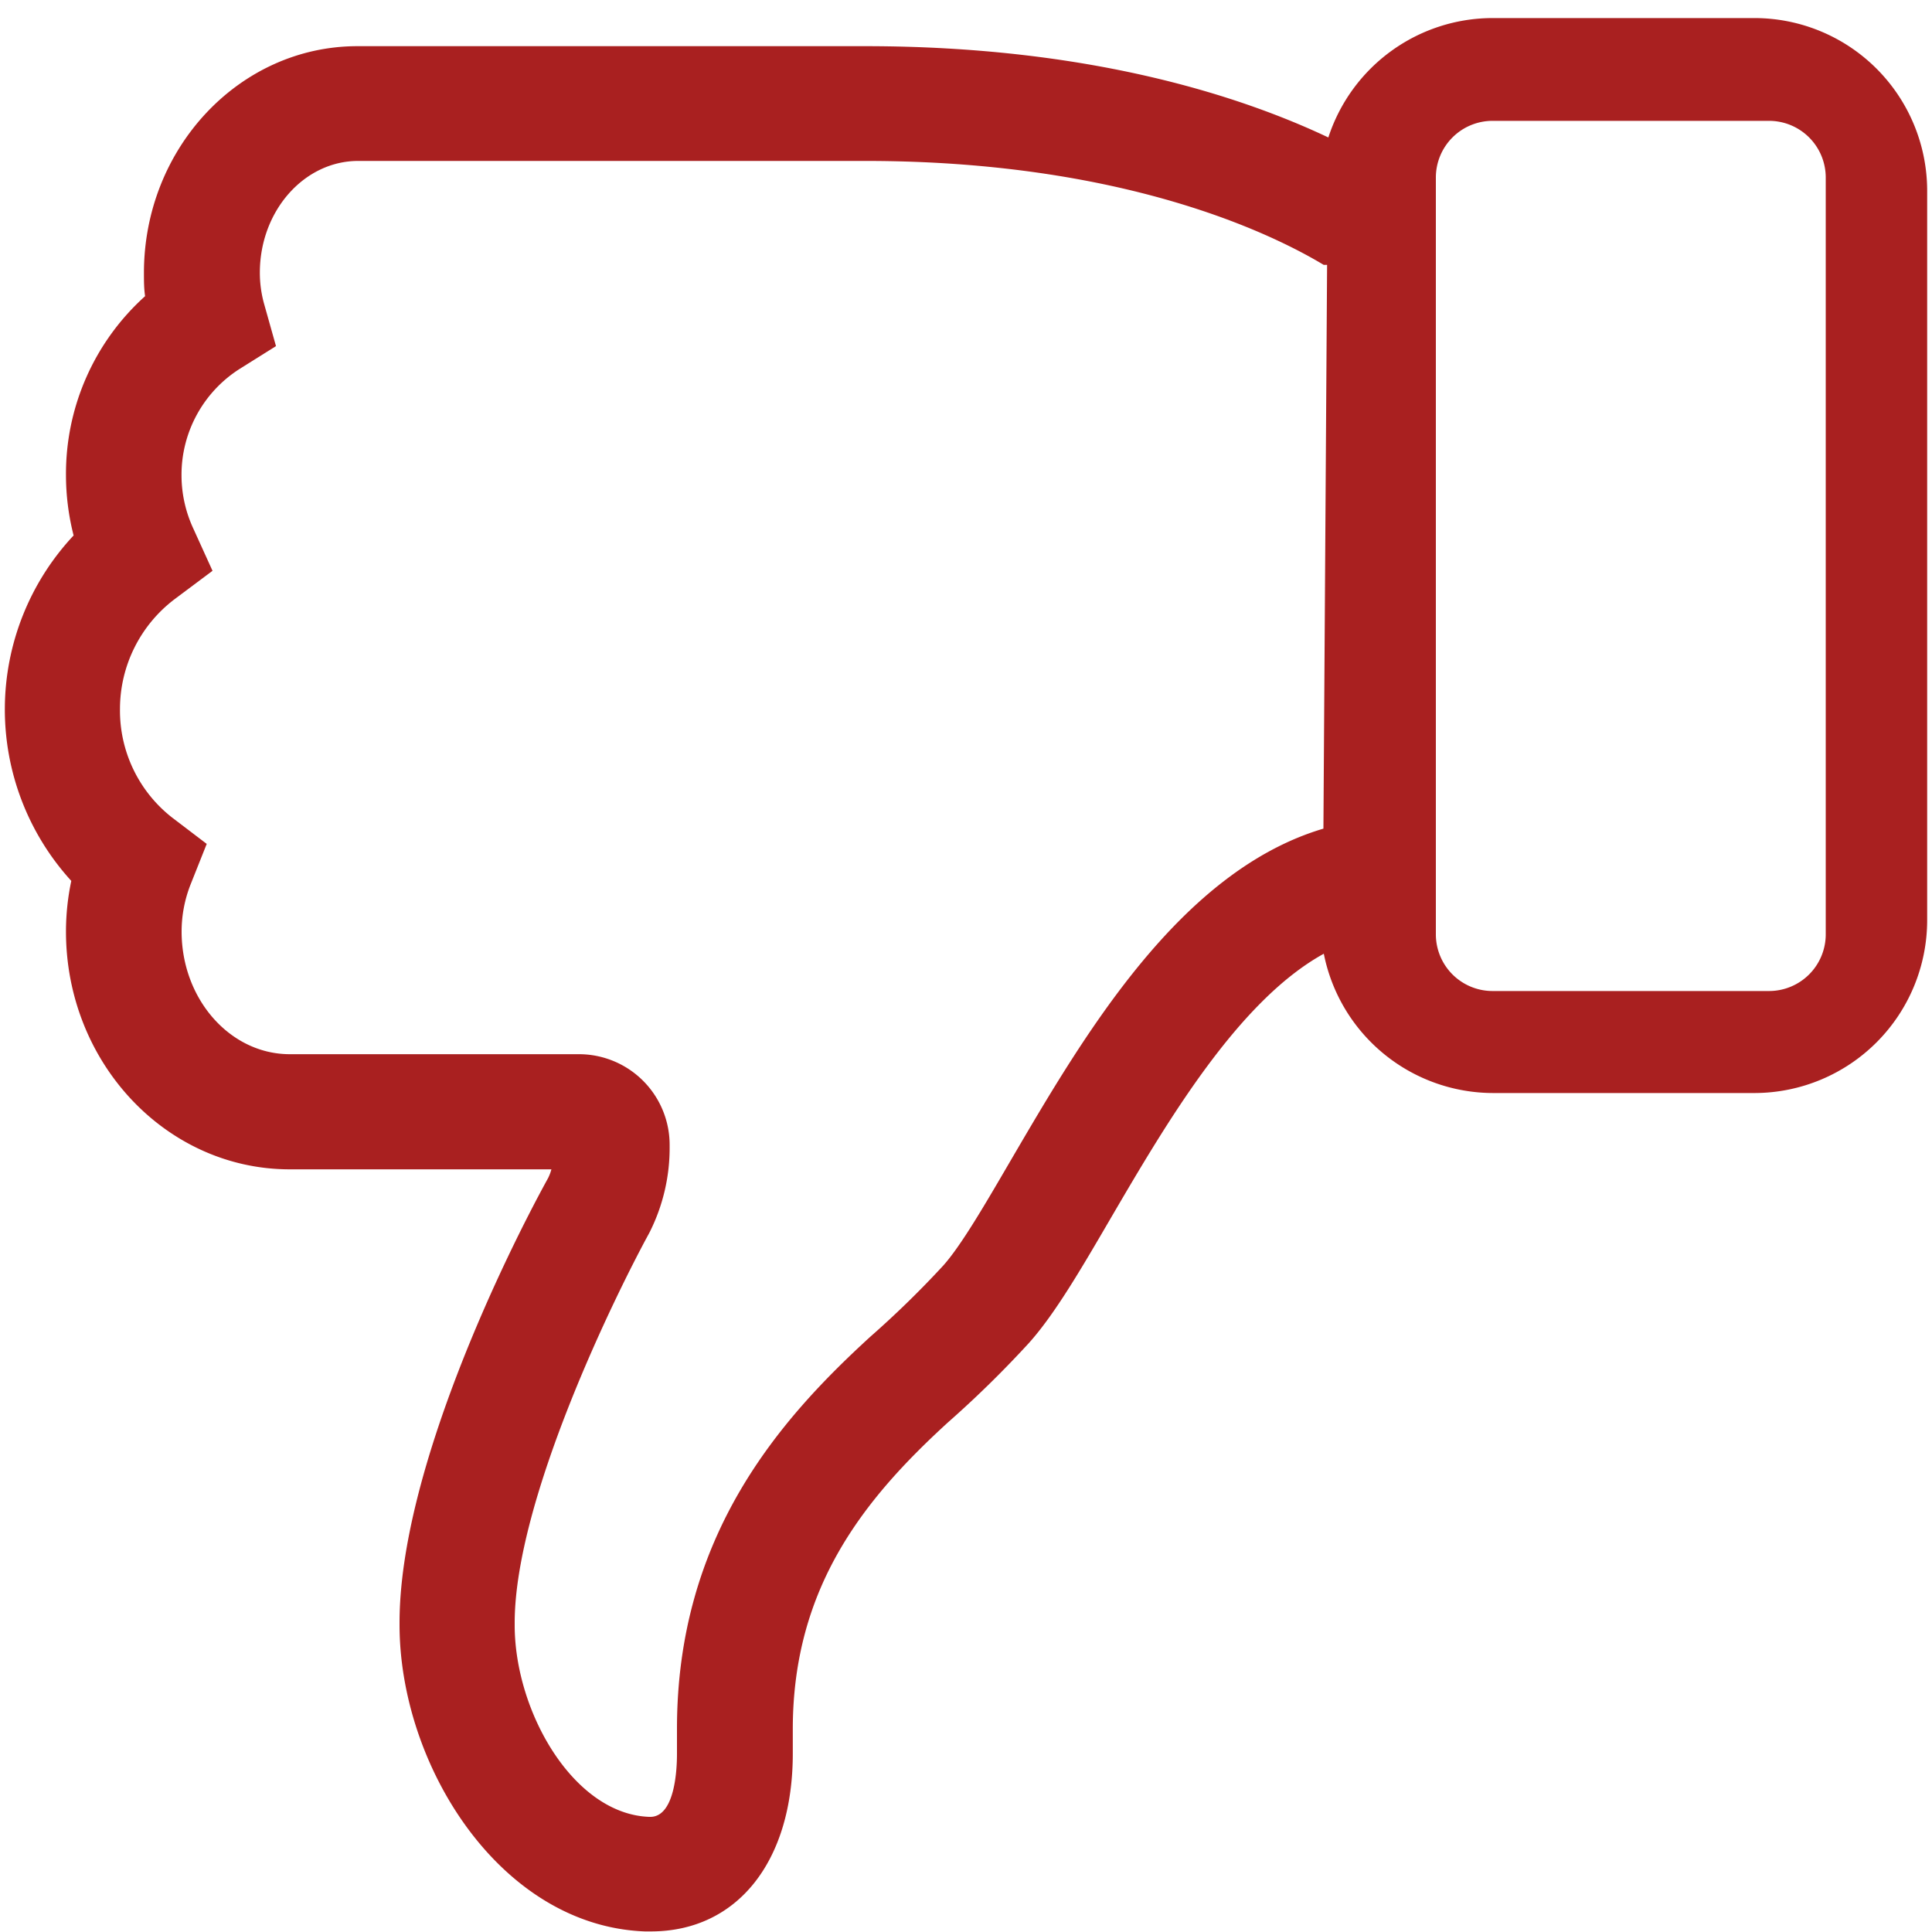 <svg id="Layer_1" data-name="Layer 1" xmlns="http://www.w3.org/2000/svg" viewBox="0 0 200 200"><path d="M7.38 91.19a25.47 25.47 0 00-.55 5.24C6.83 110 17.2 121.05 30 121.05h27.08a4.71 4.71 0 01-.35.92c-4.2 7.62-15.37 30.21-15.37 46v.22c0 14.57 10.43 31.19 25.4 31.75h.62c8.93 0 14.69-7.23 14.69-18.42V179c0-14.74 7.45-23.89 16.08-31.77a109.72 109.72 0 008.38-8.22c2.68-3 5.38-7.63 8.51-13 5.7-9.75 13.11-22.39 22-27.28a17.9 17.9 0 0017.52 14.42h27.12a17.9 17.9 0 0017.82-17.91v-75.5a17.89 17.89 0 00-17.87-17.87h-27.12a17.9 17.9 0 00-17 12.36c-9-4.26-24.71-9.45-47.94-9.45H37c-12.19 0-22.1 10.53-22.1 23.48 0 .79 0 1.6.12 2.4A24.73 24.73 0 006.83 49.2a25.27 25.27 0 00.79 6.23 26.34 26.34 0 00-.24 35.76zm141.26-72.81a5.87 5.87 0 015.88-5.87h28.59a5.87 5.87 0 015.89 5.87v78.34a5.87 5.87 0 01-5.88 5.87h-28.6a5.87 5.87 0 01-5.88-5.87zM18.11 62L22 59.09l-2-4.4a13.12 13.12 0 01-1.21-5.49 13 13 0 016-11l3.78-2.37-1.21-4.3a12 12 0 01-.46-3.31c0-6.37 4.57-11.56 10.18-11.56h52.5c26.67 0 42.05 7.51 47.45 10.76h.35L137 85.78c-14.86 4.4-24.8 21.4-32.28 34.19-2.69 4.61-5.23 9-7.12 11.09a101 101 0 01-7.52 7.33c-9.35 8.55-20 20.57-20 40.57v2.62c0 1.51-.19 6.4-2.69 6.5h-.19c-7.84-.29-13.92-10.9-13.92-19.84V168c0-12.76 10.45-34 13.94-40.38a19.41 19.41 0 002.1-9 9.39 9.39 0 00-9.32-9.49H30c-6.18 0-11.2-5.7-11.2-12.7a13.3 13.3 0 01.94-4.9l1.66-4.17-3.6-2.74a14.06 14.06 0 01-5.38-11.23A14.27 14.27 0 0118.11 62z" fill="#A92020"/></svg>
